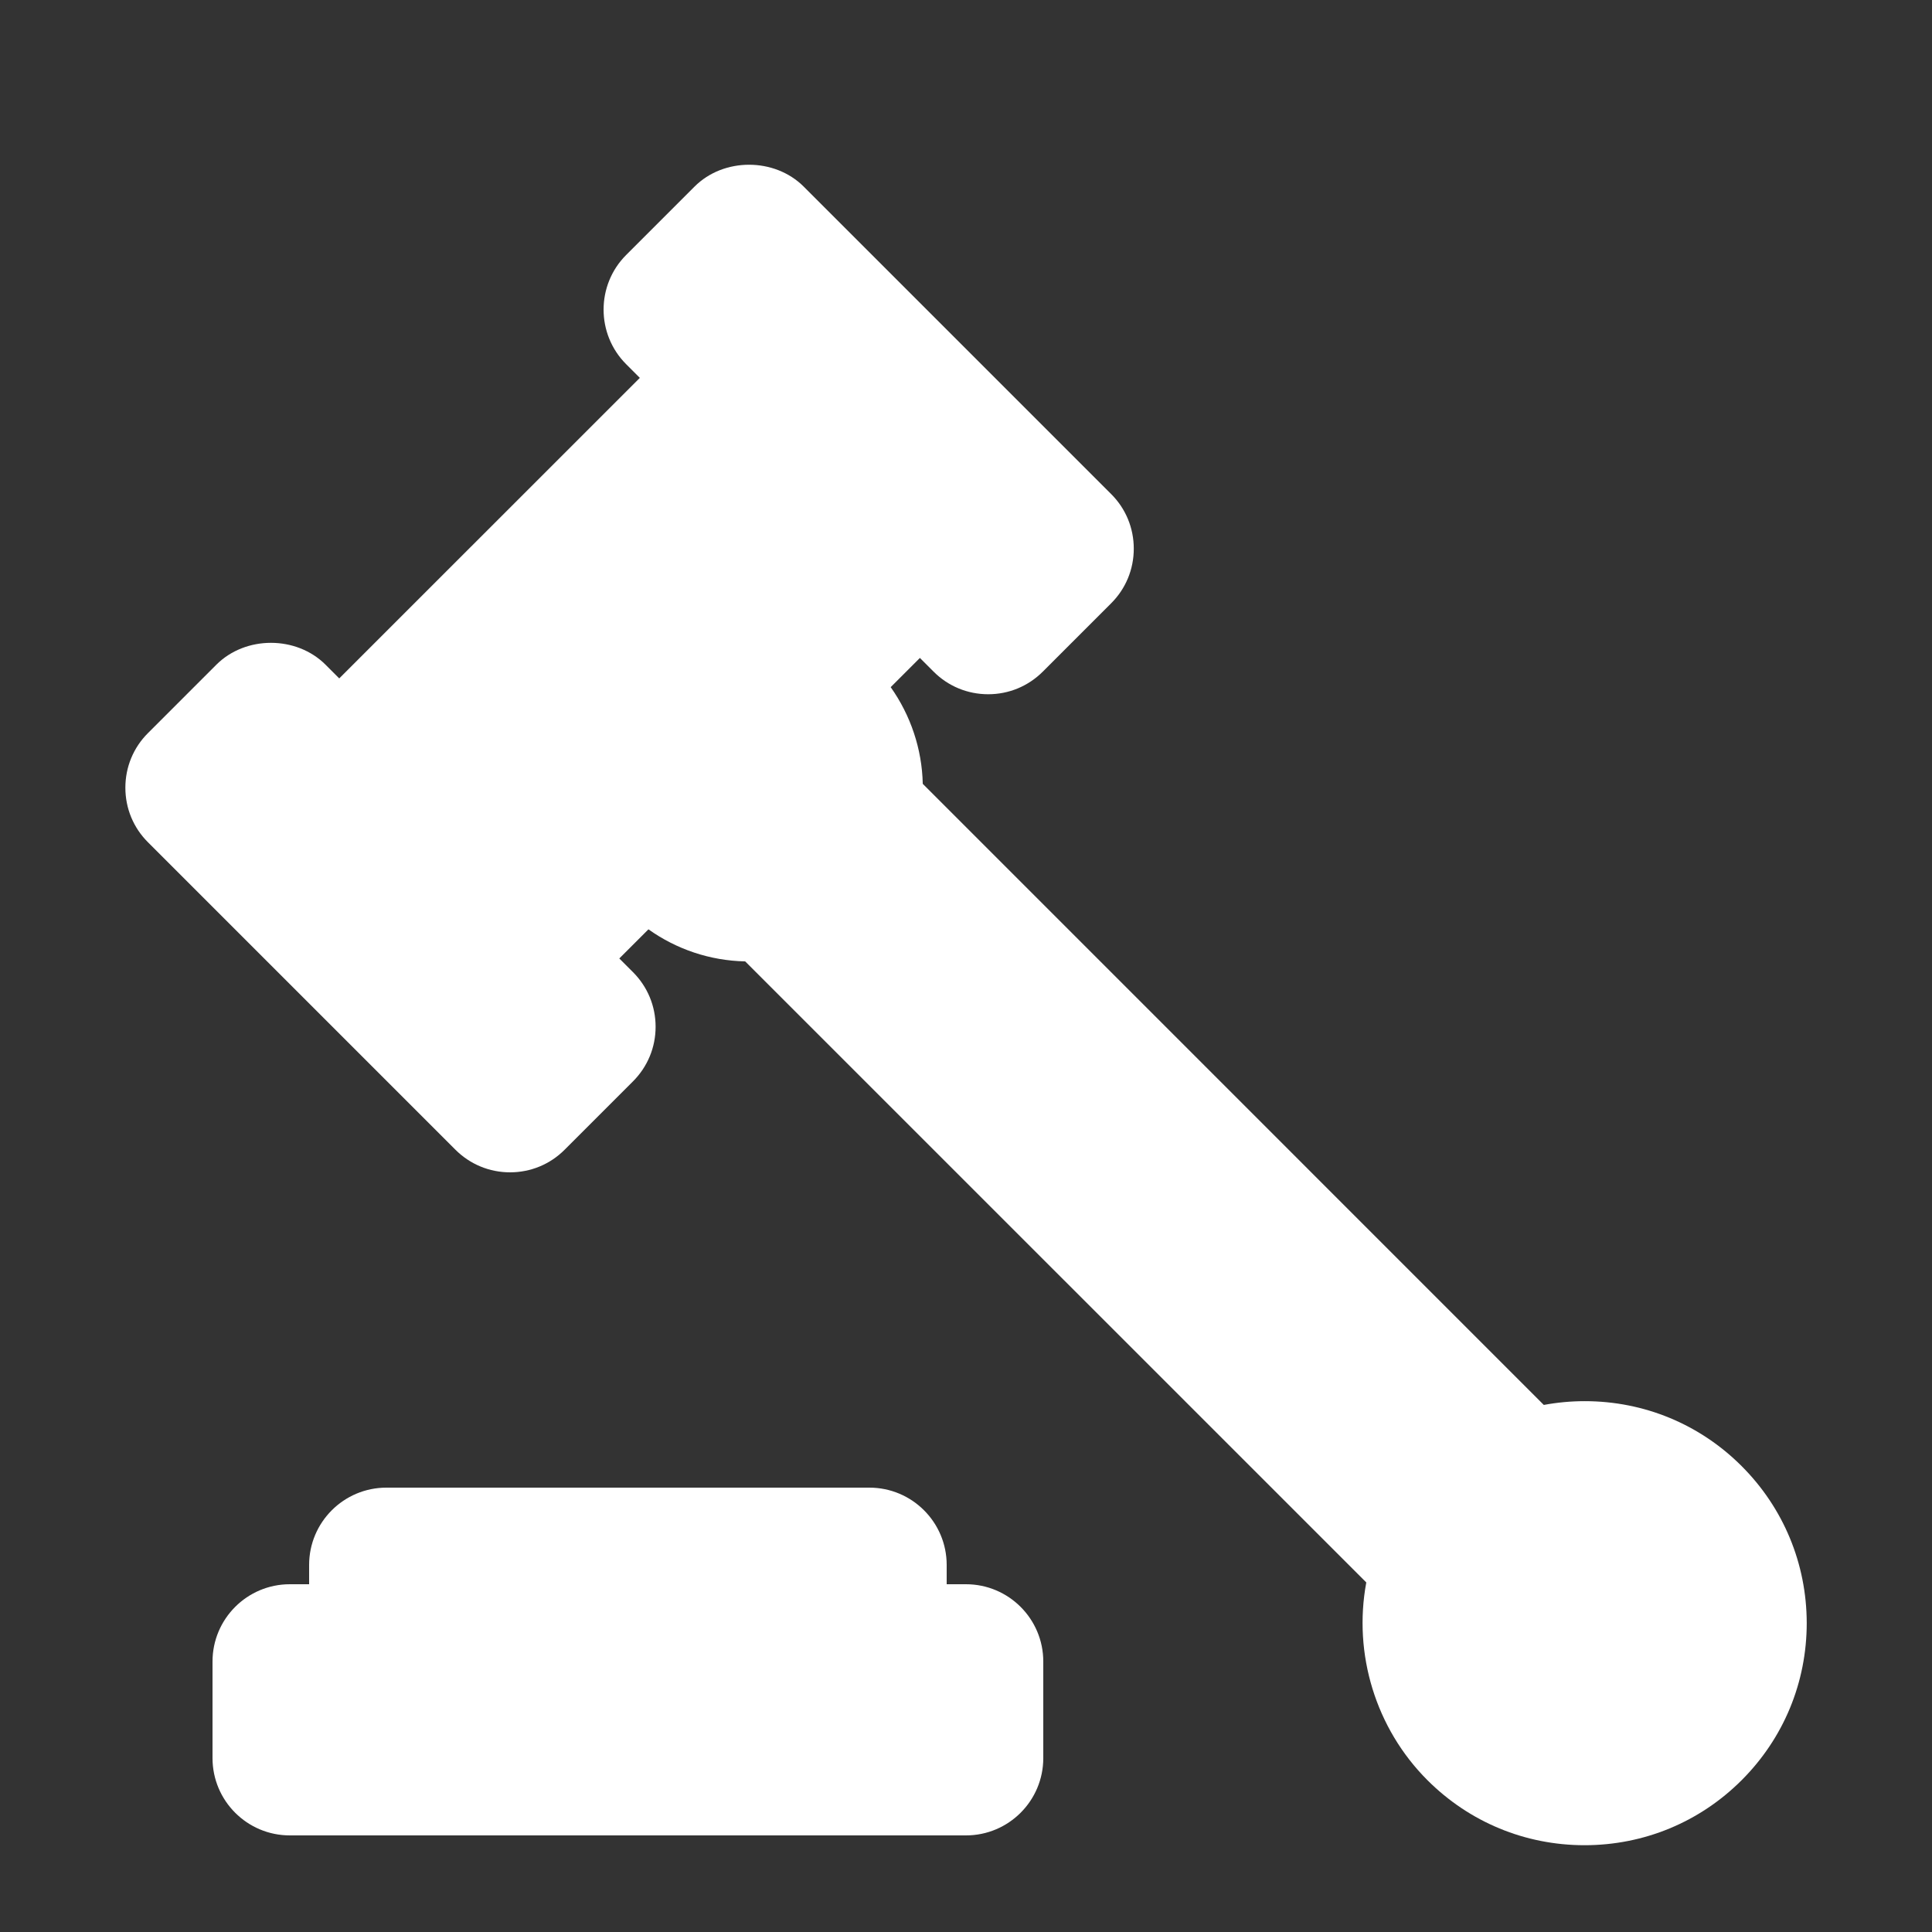 <?xml version="1.0" encoding="UTF-8"?>
<svg fill="#FFFFFF" width="100pt" height="100pt" version="1.1" viewBox="0 0 100 100" xmlns="http://www.w3.org/2000/svg">
 <rect x="0" y="0" width="100" height="100" fill="#333333" stroke="none"/>
 <g>
  <path d="m90.145 75.883c-2.168-2.168-5.051-3.359-8.121-3.359-0.711 0-1.418 0.066-2.117 0.195l-32.145-32.148c-0.039-1.805-0.629-3.547-1.66-5.004l1.512-1.512 0.707 0.707c0.754 0.758 1.762 1.172 2.828 1.172 1.07 0 2.074-0.418 2.828-1.172l3.535-3.535c0.758-0.754 1.172-1.762 1.172-2.828 0-1.066-0.414-2.074-1.172-2.828l-15.91-15.91c-1.512-1.512-4.148-1.512-5.656 0l-3.535 3.535c-1.559 1.559-1.559 4.098 0 5.656l0.707 0.707-15.559 15.555-0.707-0.707c-1.512-1.512-4.144-1.512-5.656 0l-3.535 3.535c-0.758 0.754-1.172 1.762-1.172 2.828 0 1.07 0.414 2.074 1.172 2.828l15.91 15.91c0.754 0.754 1.762 1.172 2.828 1.172 1.066 0 2.074-0.414 2.828-1.172l3.535-3.535c0.758-0.758 1.172-1.762 1.172-2.828 0-1.066-0.414-2.07-1.172-2.828l-0.707-0.707 1.508-1.508c1.457 1.035 3.184 1.621 5.008 1.66l32.148 32.145c-0.688 3.703 0.488 7.559 3.164 10.234 2.172 2.172 5.059 3.367 8.133 3.367 3.07 0 5.961-1.195 8.133-3.367 2.172-2.172 3.367-5.059 3.367-8.133-0.004-3.066-1.199-5.953-3.371-8.125z"/>
  <path d="m50 82h-1v-1c0-2.207-1.793-4-4-4h-25c-2.207 0-4 1.793-4 4v1h-1c-2.207 0-4 1.793-4 4v5c0 2.207 1.793 4 4 4h35c2.207 0 4-1.793 4-4v-5c0-2.207-1.793-4-4-4z"/>
 </g>
</svg>
